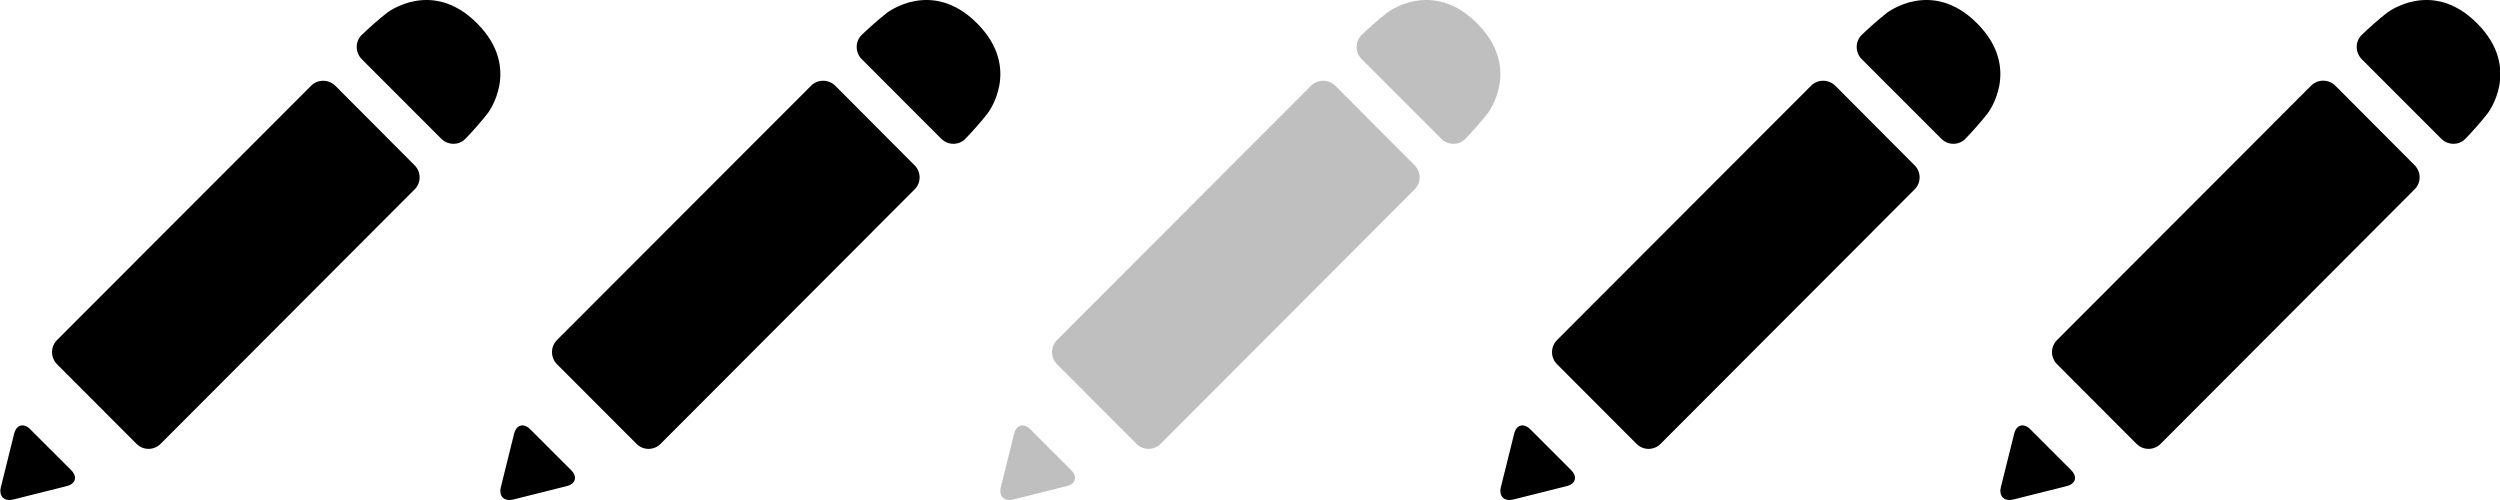 <svg width="160" height="32" viewBox="0 0 160 32" fill="none" xmlns="http://www.w3.org/2000/svg">
<g clip-path="url(#clip0_19_324)">
<path d="M10.278 28.406C9.854 28.835 9.157 28.835 8.738 28.406L3.649 23.31C3.224 22.878 3.224 22.197 3.646 21.767L19.912 5.485C20.337 5.063 21.031 5.063 21.456 5.485L26.534 10.578C26.963 11.007 26.963 11.703 26.534 12.122L10.278 28.406ZM30.531 1.491C27.632 -1.417 24.763 0.824 24.763 0.824C24.287 1.192 23.556 1.836 23.138 2.249C22.721 2.668 22.731 3.361 23.15 3.784L28.238 8.876C28.667 9.306 29.357 9.313 29.775 8.893C30.188 8.475 30.832 7.741 31.202 7.267C31.203 7.268 33.436 4.399 30.531 1.491ZM4.261 31.113C4.845 30.972 4.973 30.503 4.549 30.084L1.938 27.475C1.515 27.051 1.048 27.18 0.903 27.762L0.057 31.173C-0.091 31.758 0.267 32.111 0.852 31.968L4.261 31.113Z" fill="black"/>
<path d="M42.277 28.406C41.854 28.835 41.156 28.835 40.737 28.406L35.647 23.31C35.222 22.878 35.222 22.197 35.643 21.767L51.91 5.485C52.335 5.063 53.03 5.063 53.455 5.485L58.533 10.578C58.962 11.007 58.962 11.704 58.533 12.123L42.277 28.406ZM62.531 1.491C59.631 -1.417 56.761 0.824 56.761 0.824C56.285 1.192 55.555 1.836 55.136 2.249C54.719 2.668 54.729 3.361 55.148 3.784L60.236 8.876C60.665 9.306 61.355 9.313 61.773 8.893C62.186 8.475 62.83 7.741 63.2 7.267C63.203 7.268 65.436 4.399 62.531 1.491ZM36.261 31.113C36.845 30.972 36.973 30.503 36.548 30.084L33.937 27.475C33.513 27.051 33.047 27.18 32.902 27.762L32.055 31.173C31.908 31.758 32.266 32.111 32.851 31.968L36.261 31.113Z" fill="black"/>
<g opacity="0.25">
<path d="M74.279 28.406C73.855 28.835 73.157 28.835 72.738 28.406L67.649 23.31C67.223 22.878 67.223 22.197 67.645 21.767L83.91 5.485C84.337 5.063 85.029 5.063 85.456 5.485L90.534 10.578C90.962 11.007 90.962 11.703 90.534 12.122L74.279 28.406ZM94.531 1.491C91.631 -1.417 88.761 0.824 88.761 0.824C88.282 1.192 87.554 1.836 87.136 2.249C86.72 2.668 86.73 3.361 87.148 3.784L92.238 8.876C92.667 9.306 93.355 9.313 93.773 8.893C94.185 8.475 94.831 7.741 95.201 7.267C95.203 7.268 97.438 4.399 94.531 1.491ZM68.261 31.113C68.846 30.972 68.974 30.503 68.55 30.084L65.938 27.475C65.515 27.051 65.047 27.18 64.904 27.762L64.055 31.173C63.908 31.758 64.267 32.111 64.851 31.968L68.261 31.113Z" fill="black"/>
</g>
<path d="M106.277 28.406C105.855 28.835 105.156 28.835 104.738 28.406L99.65 23.31C99.224 22.878 99.224 22.197 99.646 21.767L115.91 5.485C116.337 5.063 117.029 5.063 117.456 5.485L122.534 10.578C122.962 11.007 122.962 11.703 122.534 12.122L106.277 28.406ZM126.531 1.491C123.631 -1.417 120.761 0.824 120.761 0.824C120.282 1.192 119.554 1.836 119.136 2.249C118.72 2.668 118.73 3.361 119.148 3.784L124.238 8.876C124.666 9.306 125.355 9.313 125.775 8.893C126.185 8.475 126.831 7.741 127.201 7.267C127.203 7.268 129.438 4.399 126.531 1.491ZM100.262 31.113C100.846 30.972 100.973 30.503 100.548 30.084L97.94 27.475C97.514 27.051 97.047 27.18 96.905 27.762L96.057 31.173C95.911 31.758 96.268 32.111 96.852 31.968L100.262 31.113Z" fill="black"/>
<path d="M138.279 28.406C137.855 28.835 137.157 28.835 136.738 28.406L131.65 23.31C131.222 22.878 131.222 22.197 131.646 21.767L147.912 5.48C148.338 5.058 149.031 5.058 149.457 5.48L154.534 10.573C154.963 11.002 154.963 11.698 154.534 12.117L138.279 28.406ZM158.531 1.491C155.632 -1.417 152.761 0.824 152.761 0.824C152.282 1.192 151.556 1.836 151.136 2.249C150.72 2.668 150.73 3.361 151.148 3.784L156.238 8.876C156.667 9.306 157.357 9.313 157.775 8.893C158.187 8.475 158.832 7.741 159.201 7.267C159.202 7.268 161.438 4.399 158.531 1.491ZM132.262 31.113C132.846 30.972 132.975 30.503 132.549 30.084L129.94 27.475C129.516 27.051 129.046 27.18 128.905 27.762L128.057 31.173C127.911 31.758 128.268 32.111 128.852 31.968L132.262 31.113Z" fill="black"/>
</g>
<defs>
<clipPath id="clip0_19_324">
<rect width="160" height="32" fill="white"/>
</clipPath>
</defs>
</svg>
